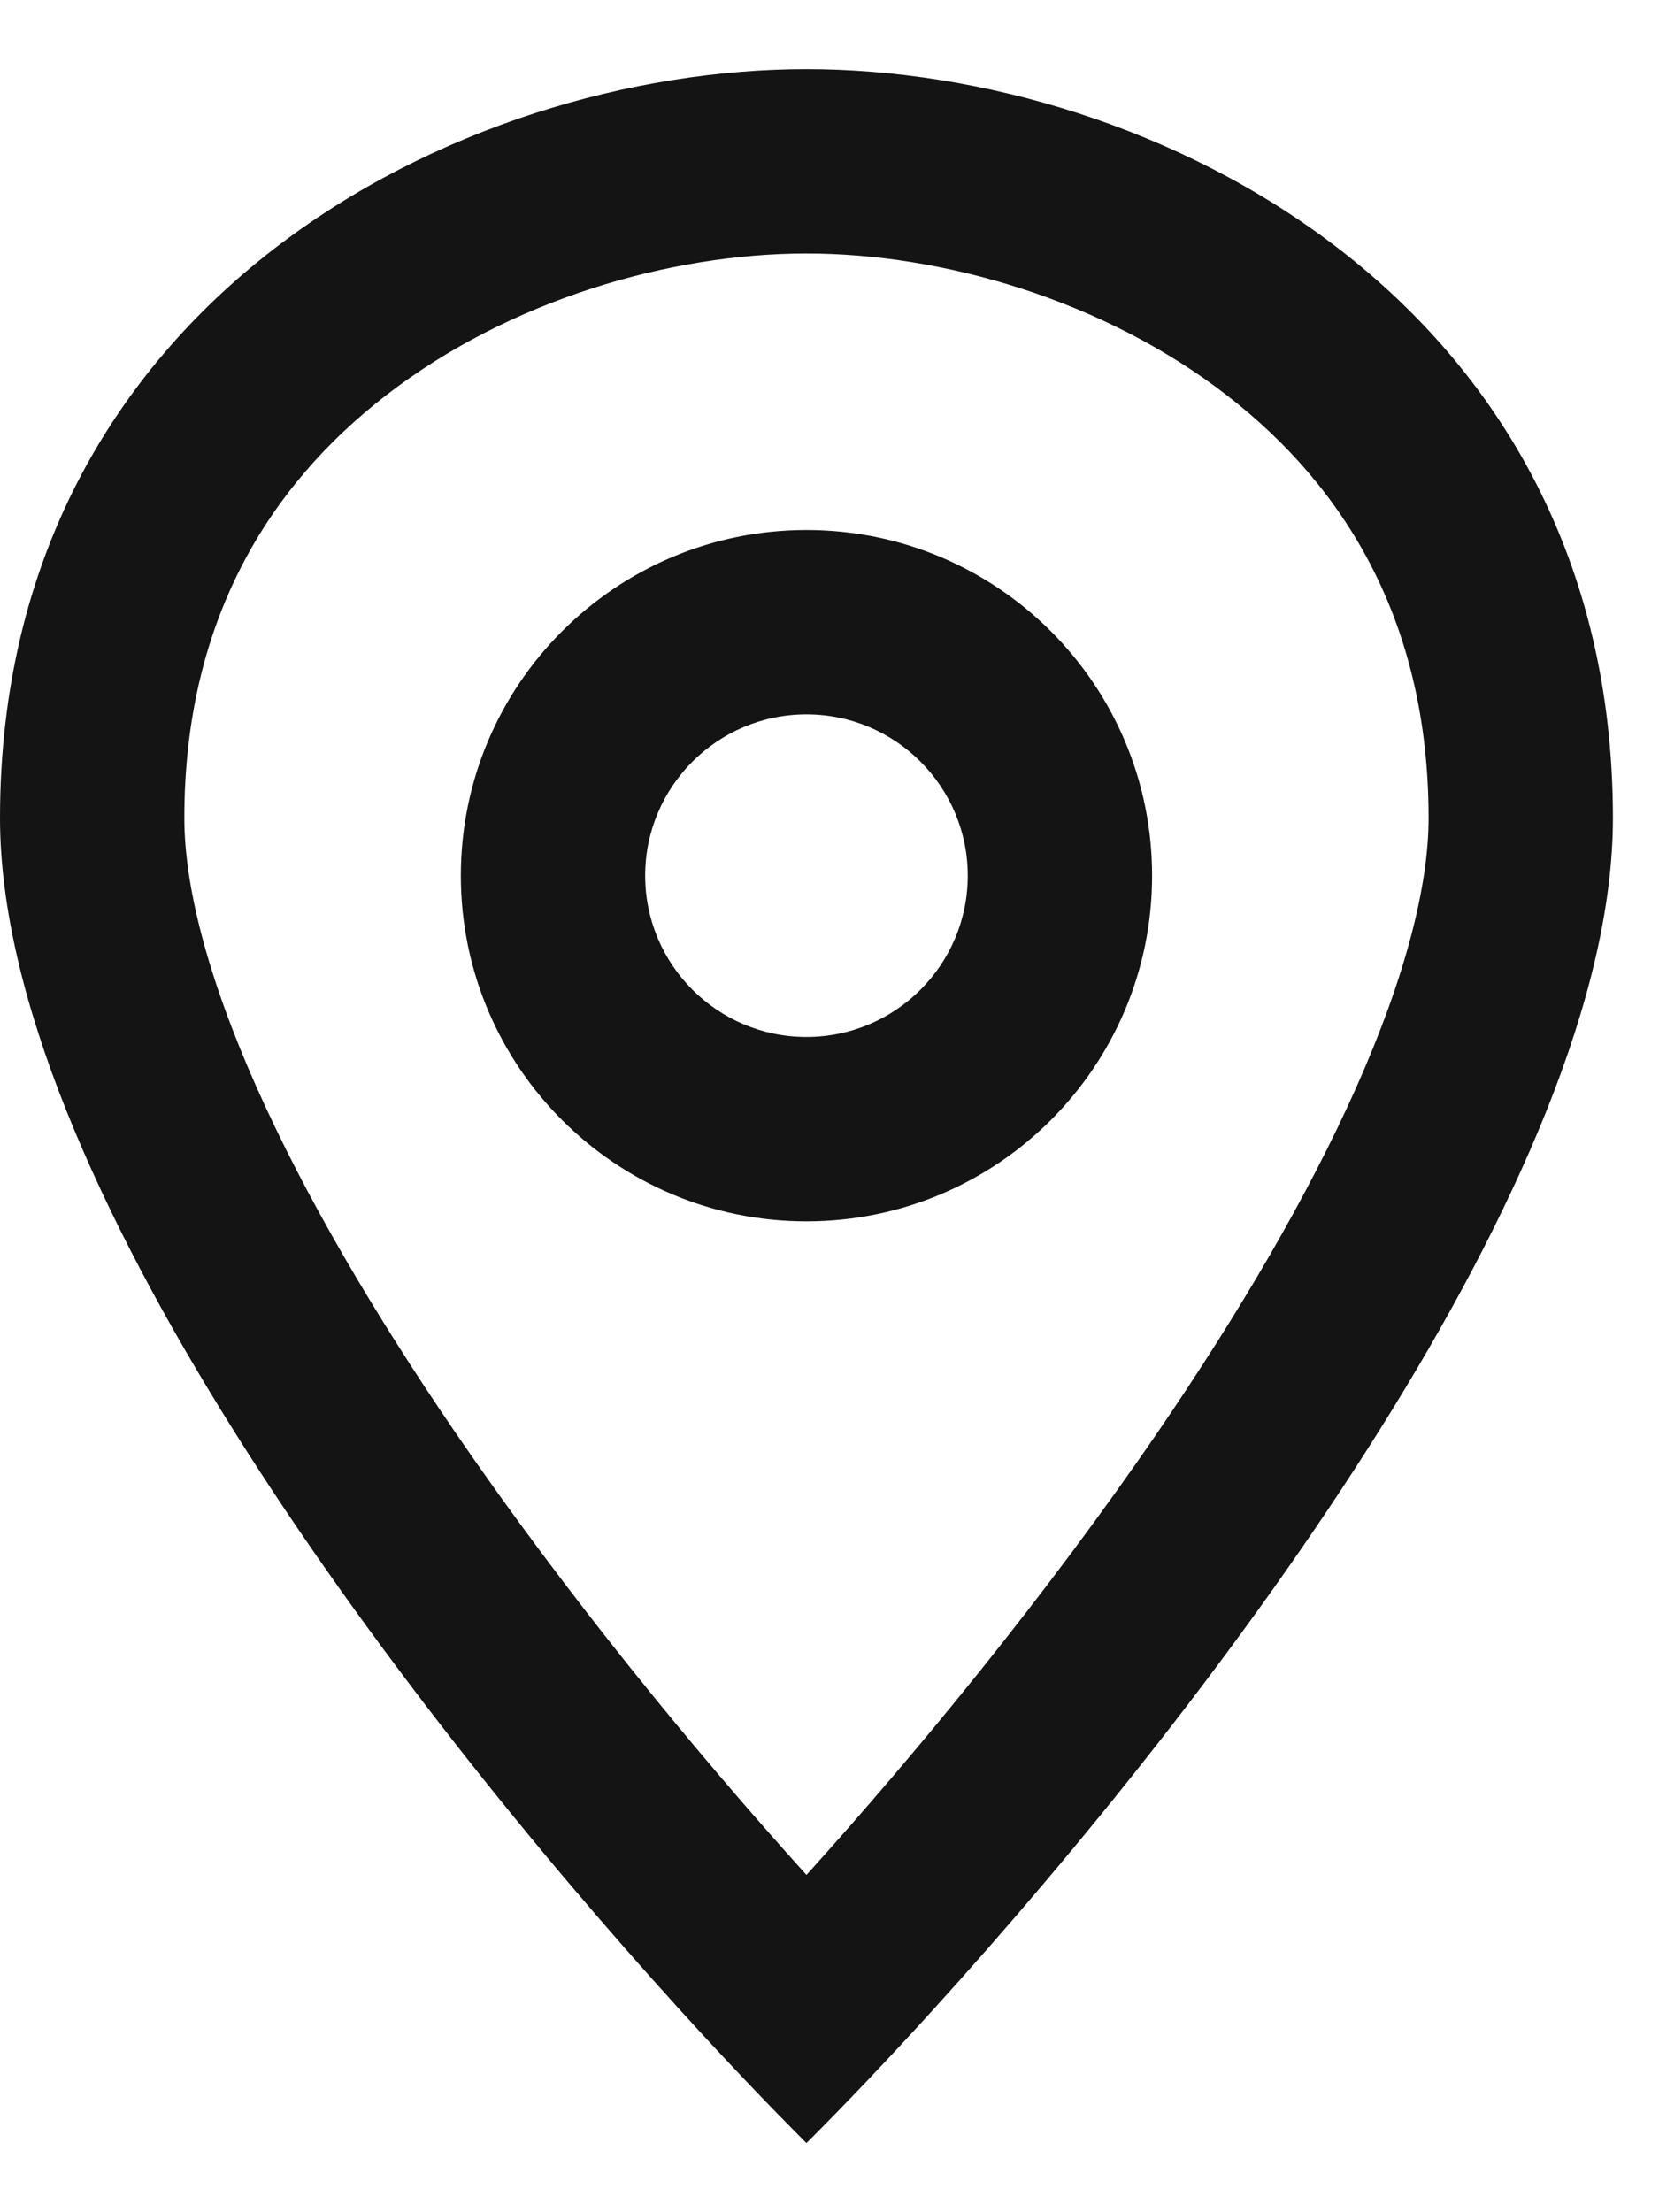 <svg width="18" height="24" viewBox="0 0 18 24" fill="none" xmlns="http://www.w3.org/2000/svg">
<path fill-rule="evenodd" clip-rule="evenodd" d="M8.75 5.75C6.679 5.75 5 7.429 5 9.5C5 11.571 6.679 13.25 8.75 13.25C10.821 13.25 12.5 11.571 12.5 9.5C12.5 7.429 10.821 5.75 8.75 5.75ZM7 9.5C7 8.534 7.784 7.75 8.75 7.75C9.716 7.75 10.5 8.534 10.5 9.5C10.5 10.466 9.716 11.25 8.75 11.25C7.784 11.25 7 10.466 7 9.5Z" fill="#141414"/>
<path fill-rule="evenodd" clip-rule="evenodd" d="M10.128 21.799C9.628 22.35 9.162 22.838 8.752 23.248L8.75 23.25C8.34 22.84 7.873 22.351 7.372 21.799C4.309 18.427 0 12.743 0 8.875C0 3.25 5 0.75 8.75 0.75C12.5 0.75 17.5 3.25 17.5 8.875C17.5 12.743 13.191 18.427 10.128 21.799ZM12.568 15.528C11.35 17.309 9.954 19.007 8.75 20.341C7.546 19.007 6.15 17.309 4.932 15.528C4.063 14.256 3.312 12.981 2.784 11.796C2.246 10.587 2 9.603 2 8.875C2 6.736 2.919 5.269 4.192 4.286C5.525 3.255 7.271 2.75 8.75 2.75C10.229 2.75 11.975 3.255 13.308 4.286C14.581 5.269 15.5 6.736 15.5 8.875C15.5 9.603 15.254 10.587 14.716 11.796C14.188 12.981 13.437 14.256 12.568 15.528Z" fill="#141414"/>
</svg>
